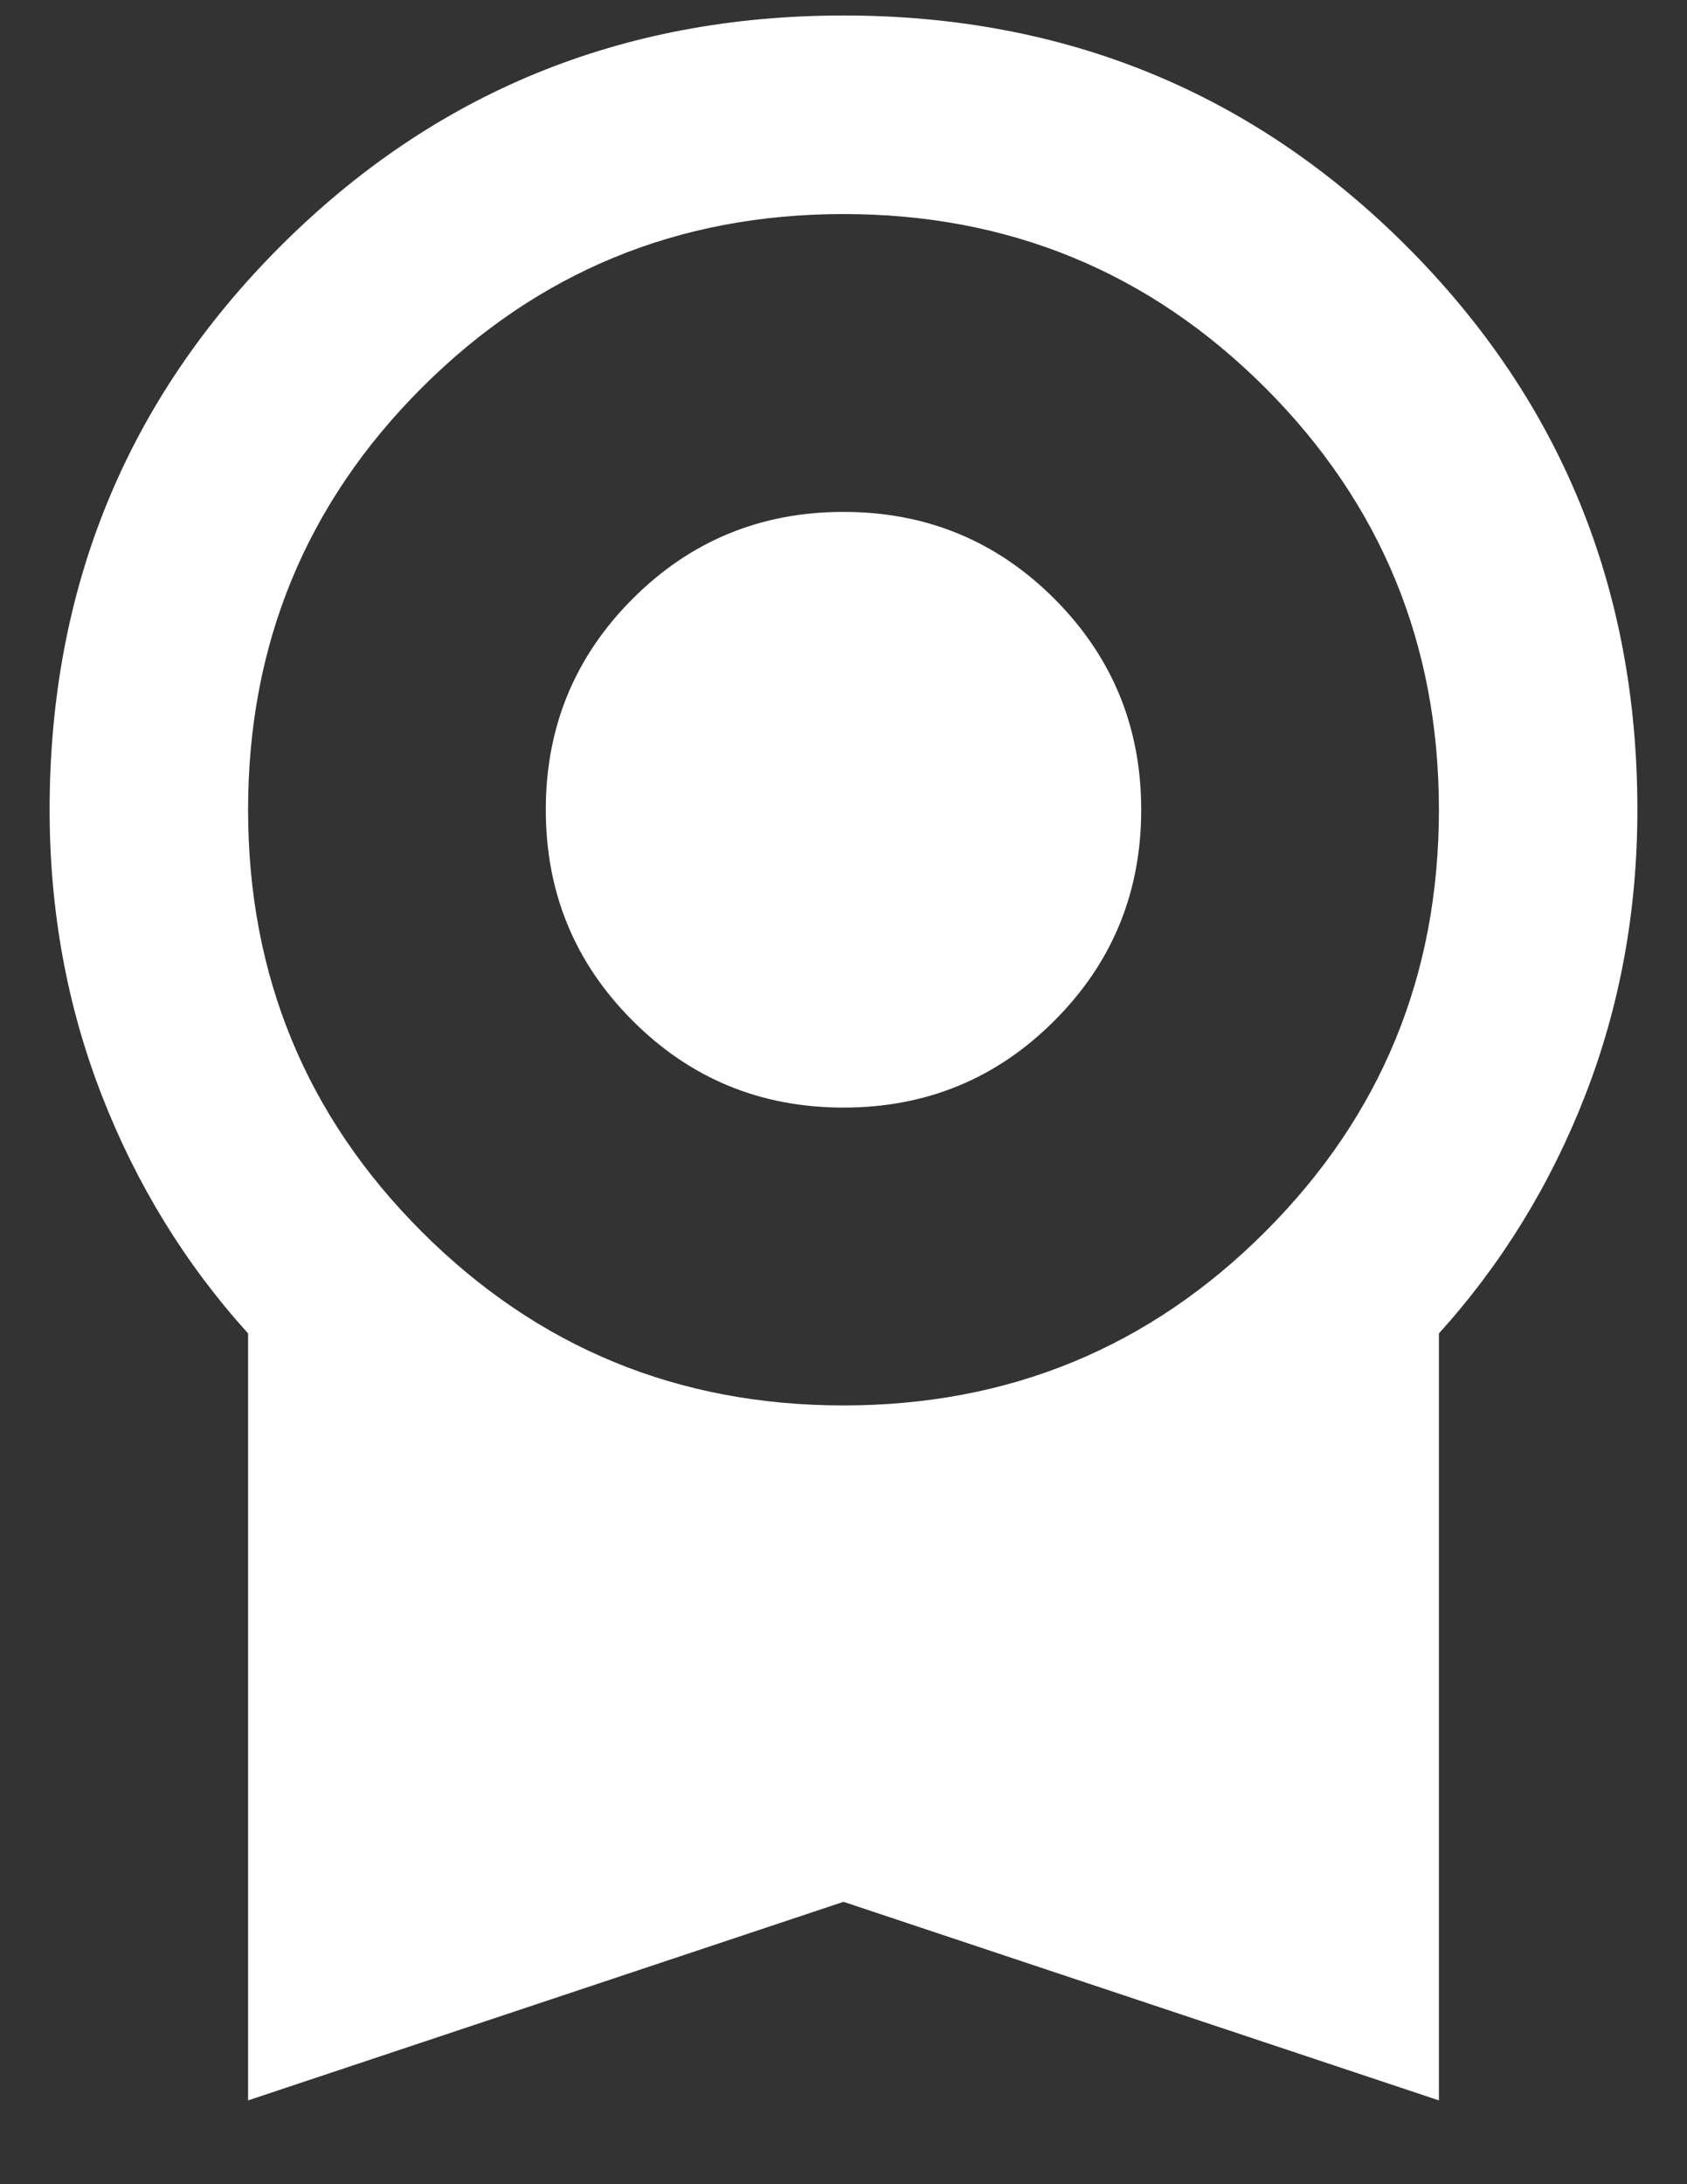 <svg width="17" height="22" viewBox="0 0 17 22" fill="none" xmlns="http://www.w3.org/2000/svg">
<rect x="0" y="0" width="17" height="22" fill="#333333" stroke="none"/>
<path d="M8.5 11.156C7.667 11.156 6.958 10.865 6.375 10.281C5.792 9.698 5.5 8.99 5.5 8.156C5.5 7.323 5.792 6.615 6.375 6.031C6.958 5.448 7.667 5.156 8.5 5.156C9.333 5.156 10.042 5.448 10.625 6.031C11.208 6.615 11.5 7.323 11.5 8.156C11.5 8.99 11.208 9.698 10.625 10.281C10.042 10.865 9.333 11.156 8.5 11.156ZM2.5 21.156V13.431C1.867 12.731 1.375 11.931 1.025 11.031C0.675 10.131 0.5 9.173 0.5 8.156C0.5 5.923 1.275 4.031 2.825 2.481C4.375 0.931 6.267 0.156 8.5 0.156C10.733 0.156 12.625 0.931 14.175 2.481C15.725 4.031 16.5 5.923 16.5 8.156C16.5 9.173 16.325 10.131 15.975 11.031C15.625 11.931 15.133 12.731 14.5 13.431V21.156L8.5 19.156L2.5 21.156ZM8.5 14.156C10.167 14.156 11.583 13.573 12.75 12.406C13.917 11.24 14.5 9.823 14.5 8.156C14.5 6.49 13.917 5.073 12.75 3.906C11.583 2.74 10.167 2.156 8.5 2.156C6.833 2.156 5.417 2.74 4.25 3.906C3.083 5.073 2.5 6.49 2.5 8.156C2.5 9.823 3.083 11.24 4.25 12.406C5.417 13.573 6.833 14.156 8.5 14.156Z" fill="white"/>
</svg>
